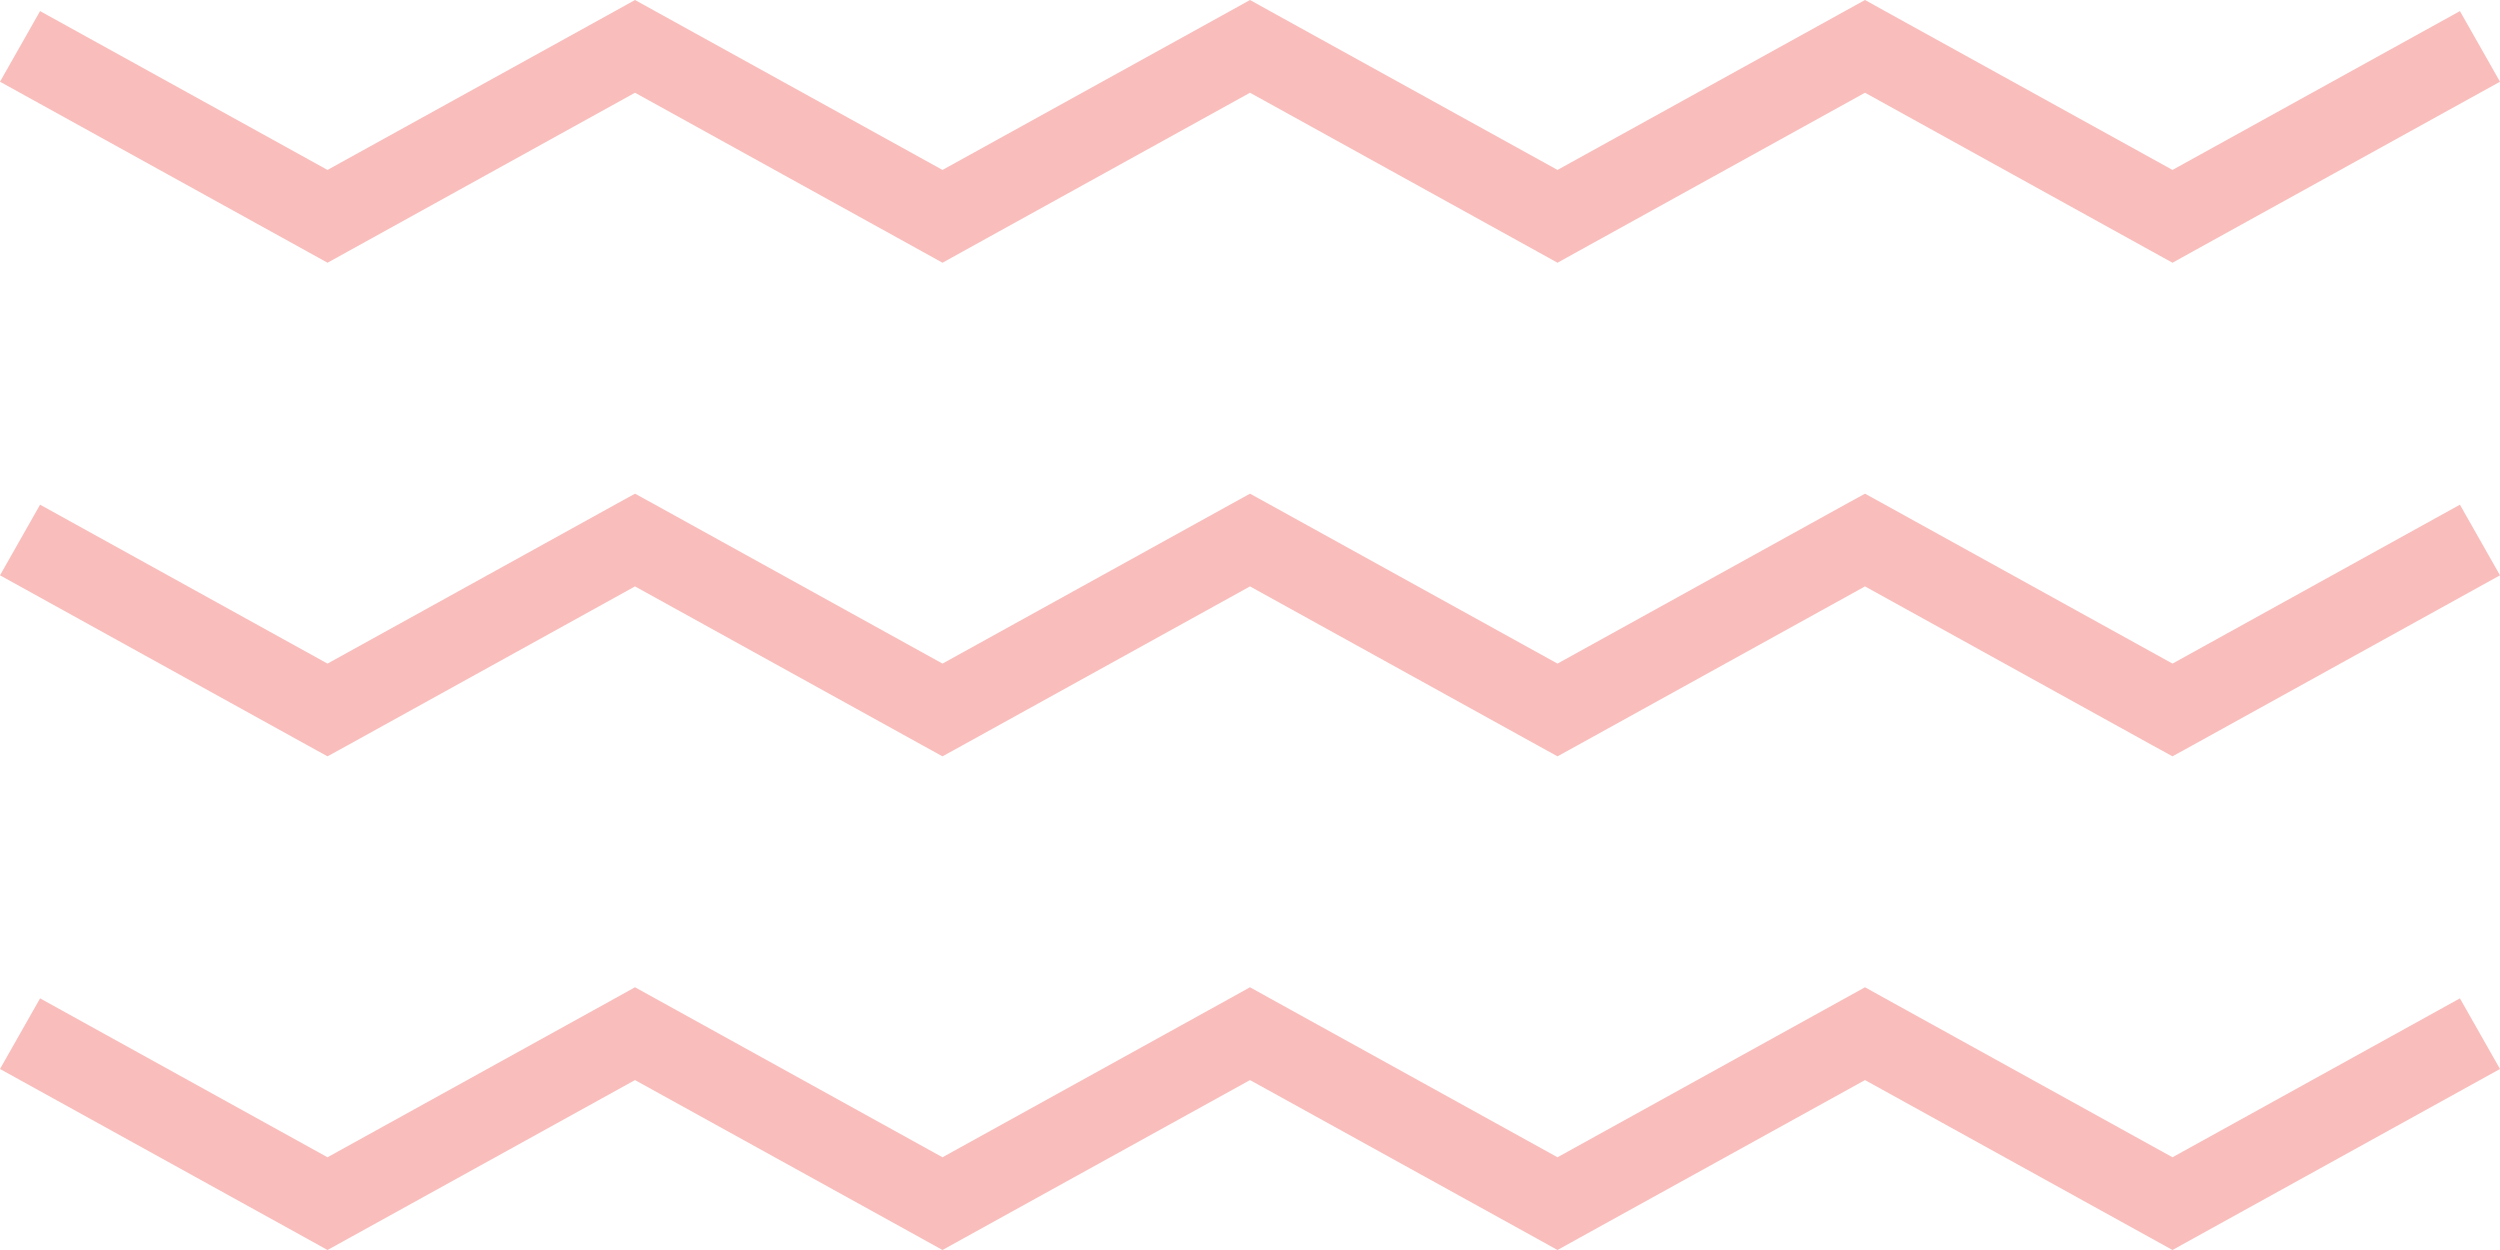 <svg width="32" height="16" viewBox="0 0 32 16" fill="none" xmlns="http://www.w3.org/2000/svg">
<path fill-rule="evenodd" clip-rule="evenodd" d="M8.128 0L8.385 0.142L12.064 2.175L15.744 0.142L16 0L16.256 0.142L19.936 2.175L23.615 0.142L23.872 0L24.128 0.142L27.808 2.175L31.487 0.142L32 1.046L28.064 3.221L27.808 3.363L27.551 3.221L23.872 1.187L20.192 3.221L19.936 3.363L19.68 3.221L16 1.187L12.32 3.221L12.064 3.363L11.808 3.221L8.128 1.187L4.449 3.221L4.192 3.363L3.936 3.221L0 1.046L0.513 0.142L4.192 2.175L7.872 0.142L8.128 0ZM8.128 6.319L8.385 6.46L12.064 8.494L15.744 6.46L16 6.319L16.256 6.46L19.936 8.494L23.615 6.46L23.872 6.319L24.128 6.46L27.808 8.494L31.487 6.46L32 7.364L28.064 9.54L27.808 9.681L27.551 9.54L23.872 7.506L20.192 9.54L19.936 9.681L19.68 9.54L16 7.506L12.32 9.54L12.064 9.681L11.808 9.54L8.128 7.506L4.449 9.54L4.192 9.681L3.936 9.54L0 7.364L0.513 6.46L4.192 8.494L7.872 6.46L8.128 6.319ZM8.385 12.779L8.128 12.637L7.872 12.779L4.192 14.813L0.513 12.779L0 13.683L3.936 15.858L4.192 16L4.449 15.858L8.128 13.825L11.808 15.858L12.064 16L12.32 15.858L16 13.825L19.68 15.858L19.936 16L20.192 15.858L23.872 13.825L27.551 15.858L27.808 16L28.064 15.858L32 13.683L31.487 12.779L27.808 14.813L24.128 12.779L23.872 12.637L23.615 12.779L19.936 14.813L16.256 12.779L16 12.637L15.744 12.779L12.064 14.813L8.385 12.779Z" fill="#EE3C35" fill-opacity="0.33"/>
</svg>
